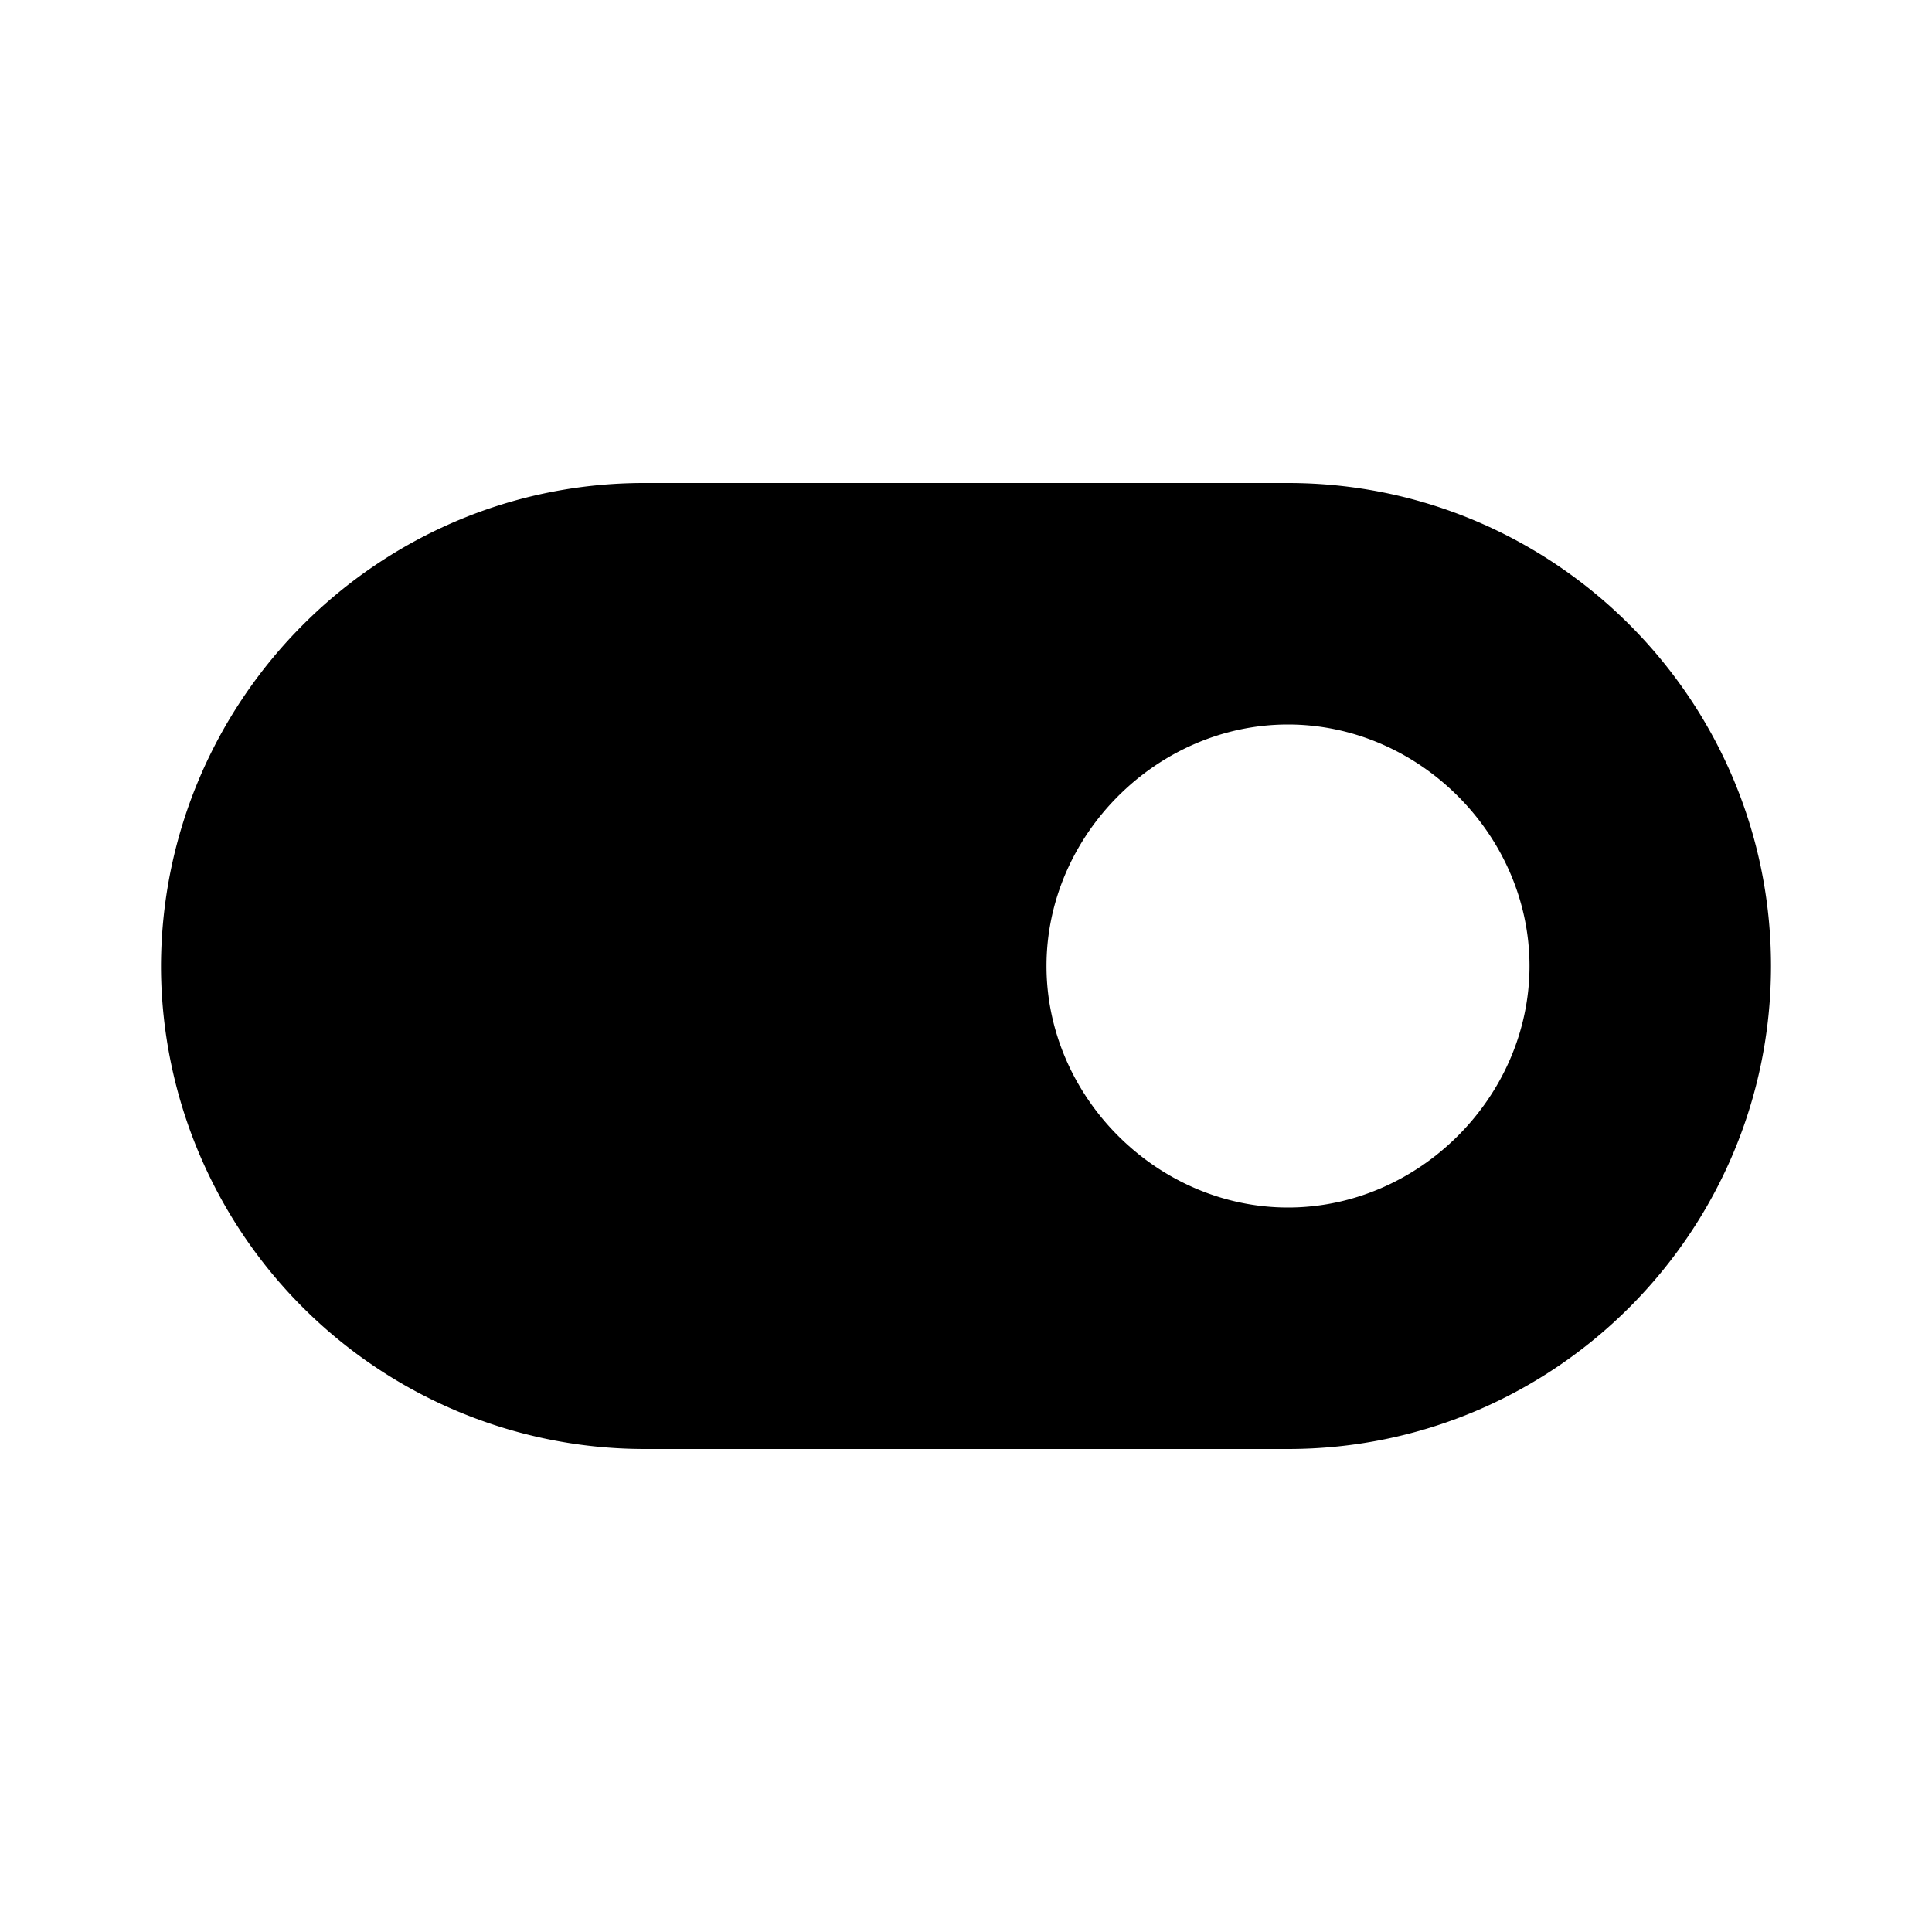 <svg xmlns="http://www.w3.org/2000/svg" fill="currentColor" stroke="none" viewBox="0 0 24 24"><path d="M16 6H8c-3.296 0-5.982 2.682-6 5.986v.042A6.01 6.01 0 0 0 8 18h8c3.309 0 6-2.691 6-6s-2.691-6-6-6zm0 9c-1.627 0-3-1.373-3-3s1.373-3 3-3 3 1.373 3 3-1.373 3-3 3z"/></svg>
